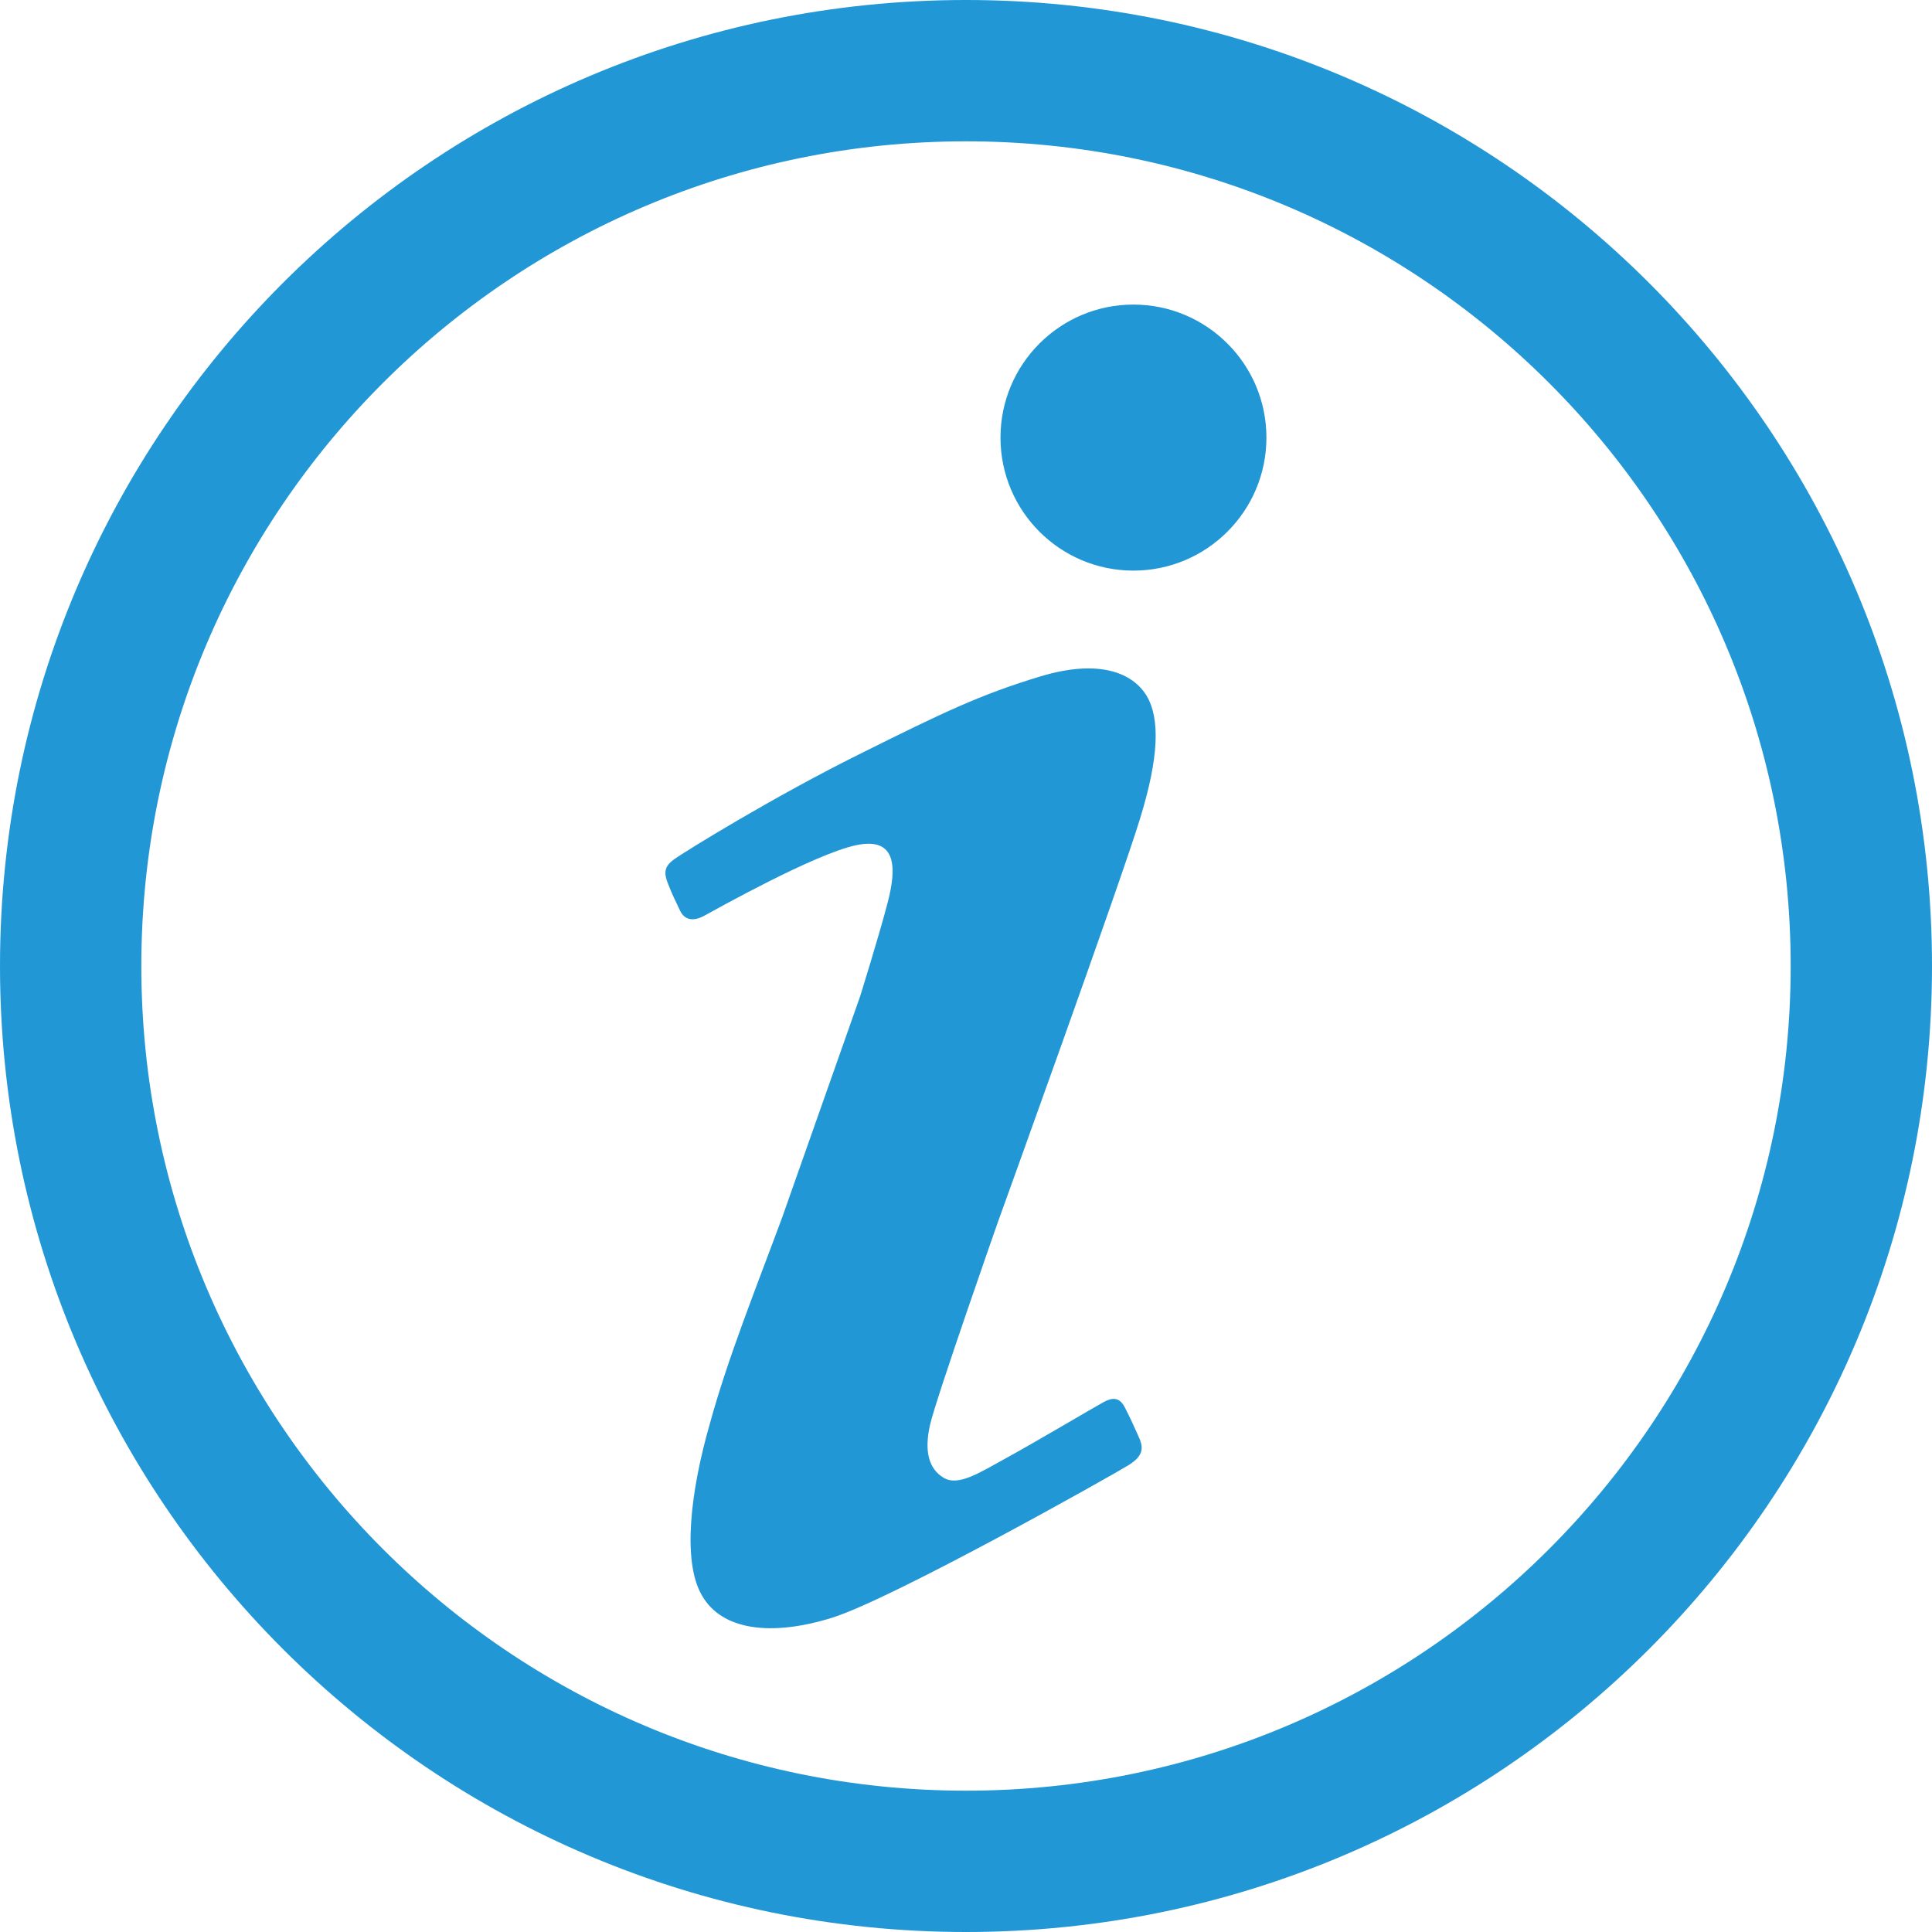 <svg width="20" height="20" viewBox="0 0 20 20" fill="none" xmlns="http://www.w3.org/2000/svg">
<path fill-rule="evenodd" clip-rule="evenodd" d="M8.097 12.603L8.903 10.317C8.903 10.317 9.1 9.687 9.19 9.34C9.28 8.993 9.29 8.657 8.86 8.75C8.427 8.843 7.4 9.42 7.29 9.48C7.18 9.54 7.087 9.527 7.04 9.427C6.993 9.327 6.96 9.263 6.917 9.153C6.873 9.043 6.87 8.973 6.977 8.897C7.08 8.82 8.023 8.24 8.897 7.807C9.767 7.373 10.15 7.19 10.767 7.003C11.38 6.817 11.727 6.967 11.87 7.203C12.01 7.44 11.997 7.84 11.803 8.47C11.613 9.1 10.333 12.643 10.333 12.643C10.333 12.643 9.687 14.483 9.627 14.753C9.567 15.023 9.613 15.203 9.767 15.297C9.92 15.39 10.137 15.247 10.423 15.09C10.71 14.933 11.34 14.56 11.427 14.513C11.513 14.467 11.587 14.46 11.643 14.567C11.697 14.673 11.73 14.743 11.783 14.863C11.84 14.983 11.843 15.067 11.683 15.167C11.523 15.267 9.243 16.55 8.613 16.747C7.983 16.943 7.473 16.877 7.267 16.517C7.057 16.16 7.153 15.417 7.347 14.743C7.533 14.06 7.837 13.307 8.097 12.603ZM11.733 3.153C12.493 3.153 13.11 3.77 13.11 4.53C13.11 5.29 12.493 5.907 11.733 5.907C10.973 5.907 10.357 5.29 10.357 4.53C10.357 3.77 10.973 3.153 11.733 3.153ZM10 1.463C5.287 1.463 1.463 5.287 1.463 10C1.463 14.713 5.287 18.537 10 18.537C14.713 18.537 18.537 14.713 18.537 10C18.537 5.287 14.713 1.463 10 1.463ZM10 -7.62939e-06C4.477 -7.62939e-06 0 4.477 0 10C0 15.523 4.477 20 10 20C15.523 20 20 15.523 20 10C20 4.477 15.523 -7.62939e-06 10 -7.62939e-06Z" fill="#2297D6"/>
</svg>
